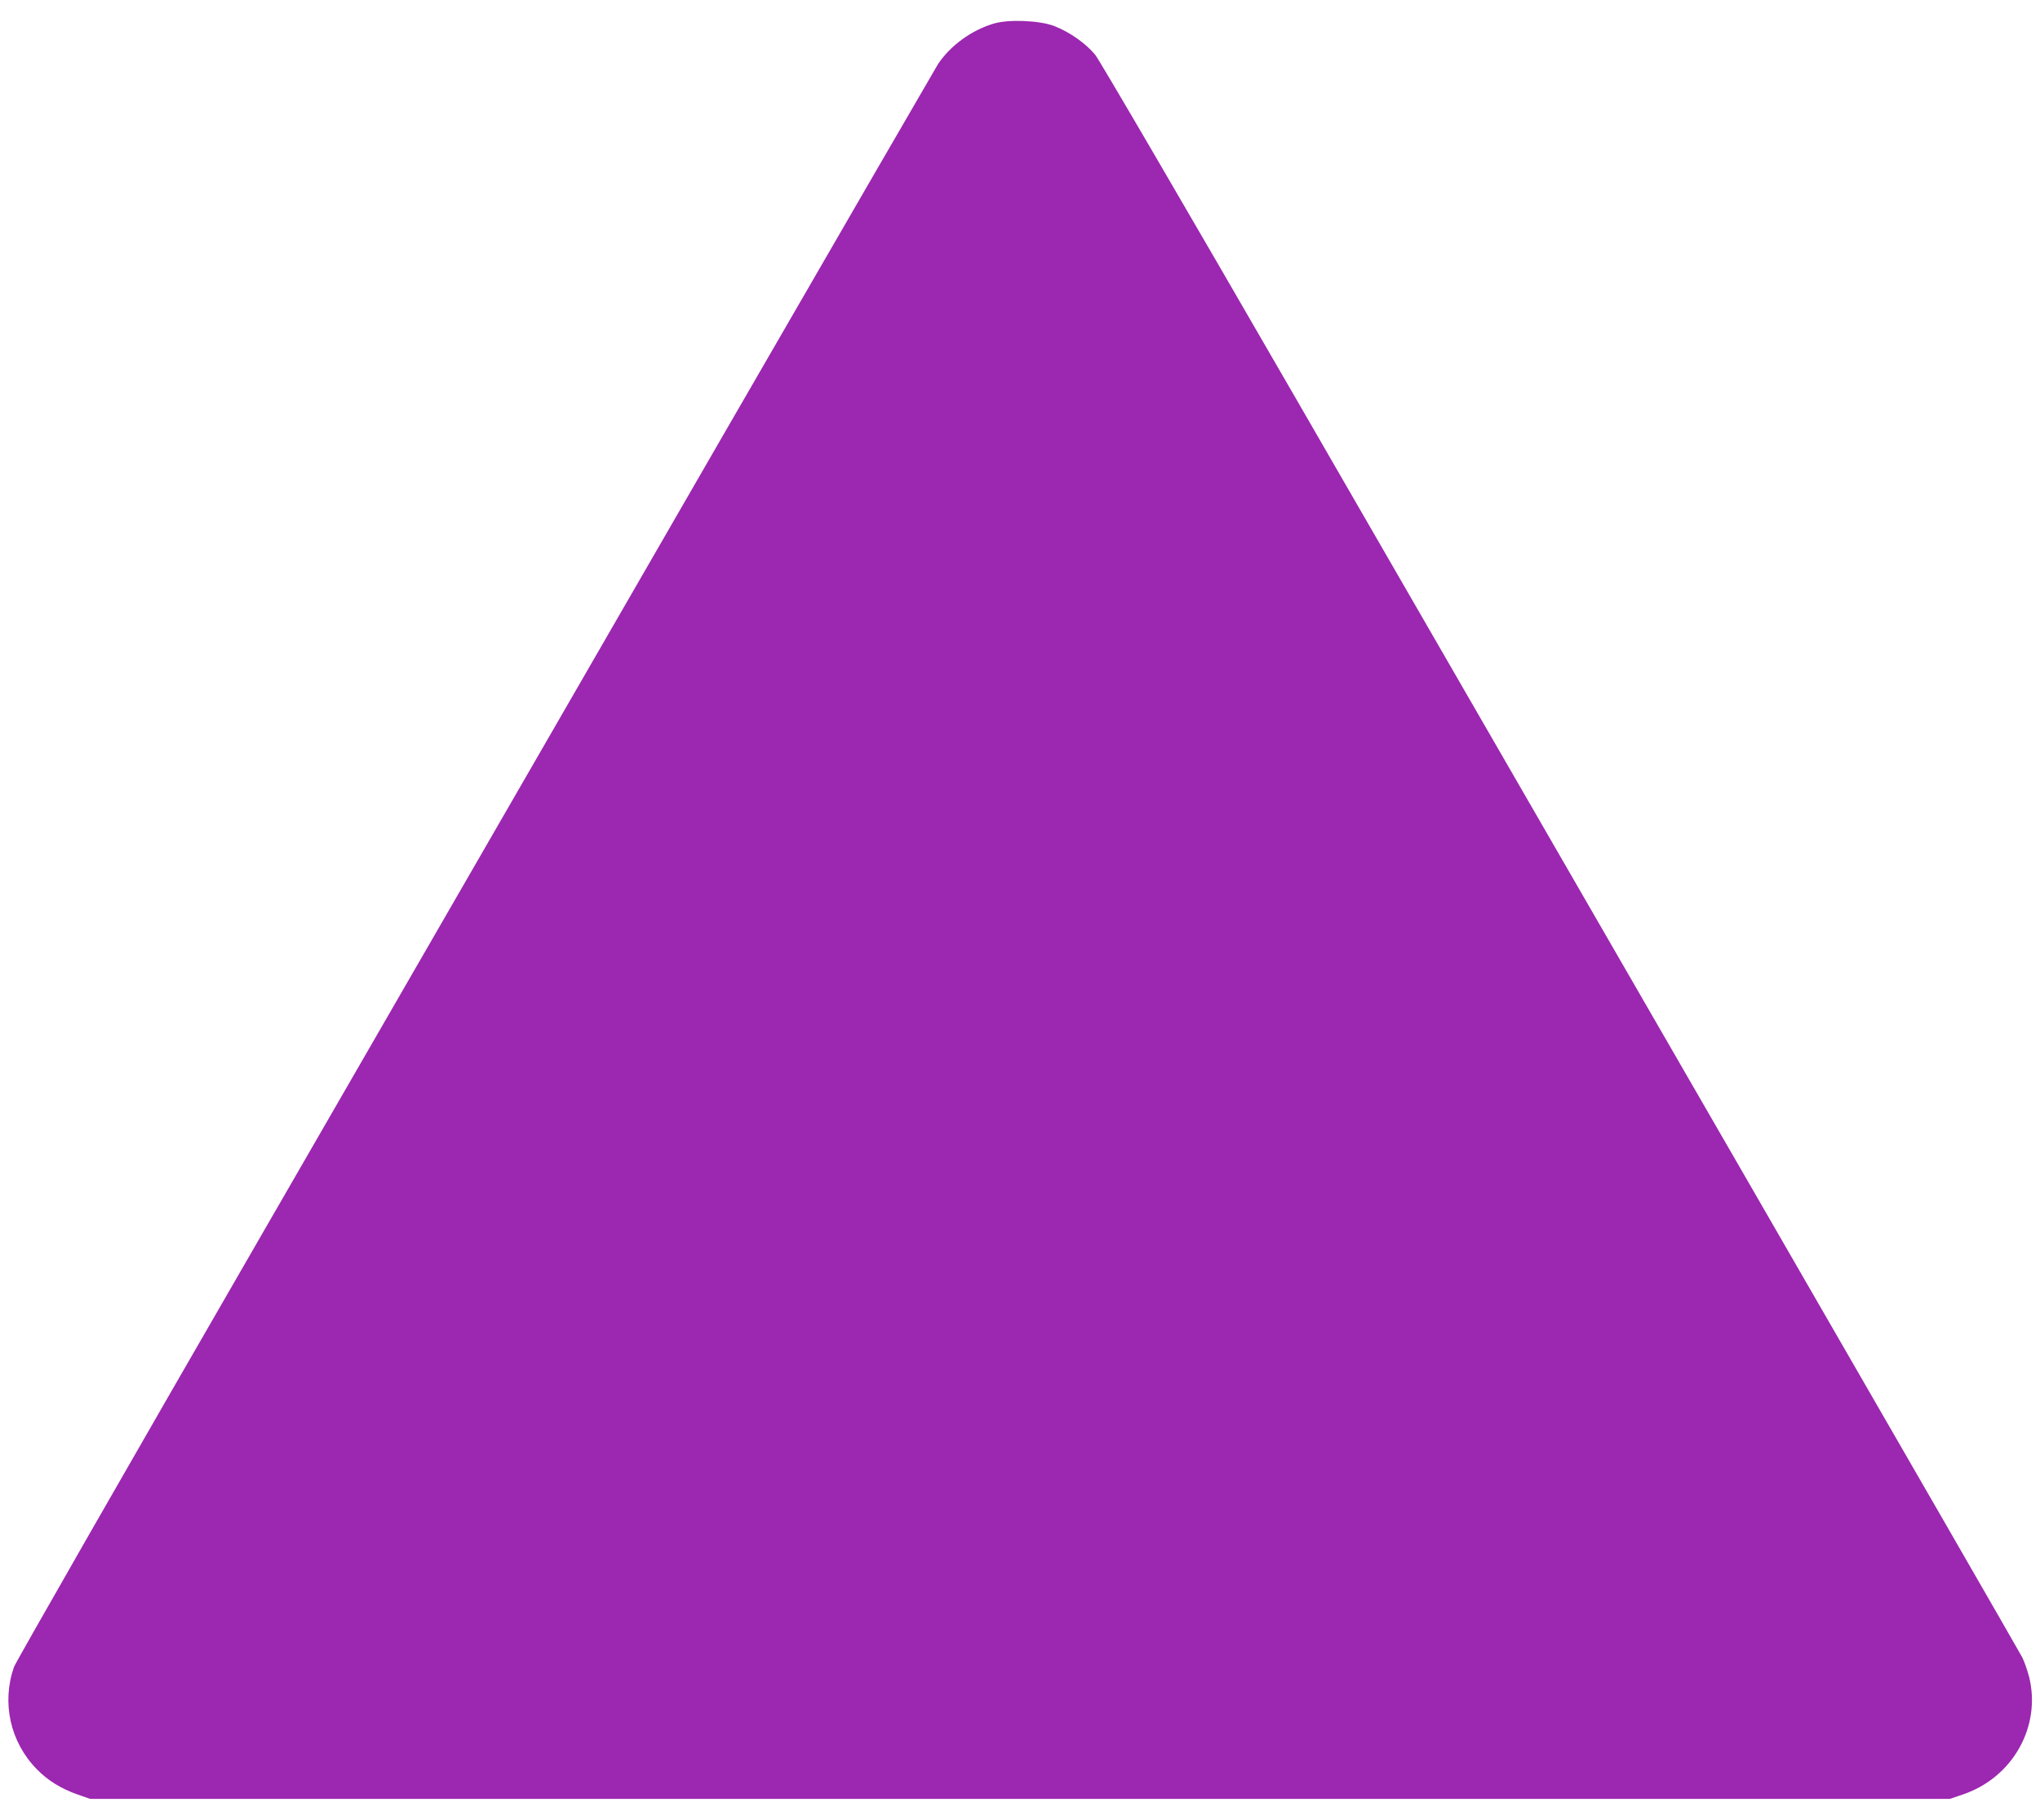 <?xml version="1.0" standalone="no"?>
<!DOCTYPE svg PUBLIC "-//W3C//DTD SVG 20010904//EN"
 "http://www.w3.org/TR/2001/REC-SVG-20010904/DTD/svg10.dtd">
<svg version="1.0" xmlns="http://www.w3.org/2000/svg"
 width="1280pt" height="1142pt" viewBox="0 0 1280 1142"
 preserveAspectRatio="xMidYMid meet">
<g transform="translate(0,1142) scale(0.1,-0.1)"
fill="#9c27b0" stroke="none">
<path d="M6235 11272 c-141 -42 -273 -139 -350 -255 -18 -29 -619 -1067 -1336
-2307 -716 -1240 -2008 -3478 -2871 -4973 -864 -1495 -1579 -2744 -1590 -2774
-79 -225 -24 -472 143 -642 68 -70 150 -121 254 -158 l80 -28 5835 0 5835 0
82 28 c313 106 493 428 414 740 -11 41 -30 95 -42 119 -12 24 -769 1337 -1682
2918 -913 1581 -2206 3820 -2873 4975 -698 1208 -1234 2126 -1262 2161 -58 71
-160 143 -258 181 -92 35 -285 43 -379 15z"/>
</g>
</svg>
